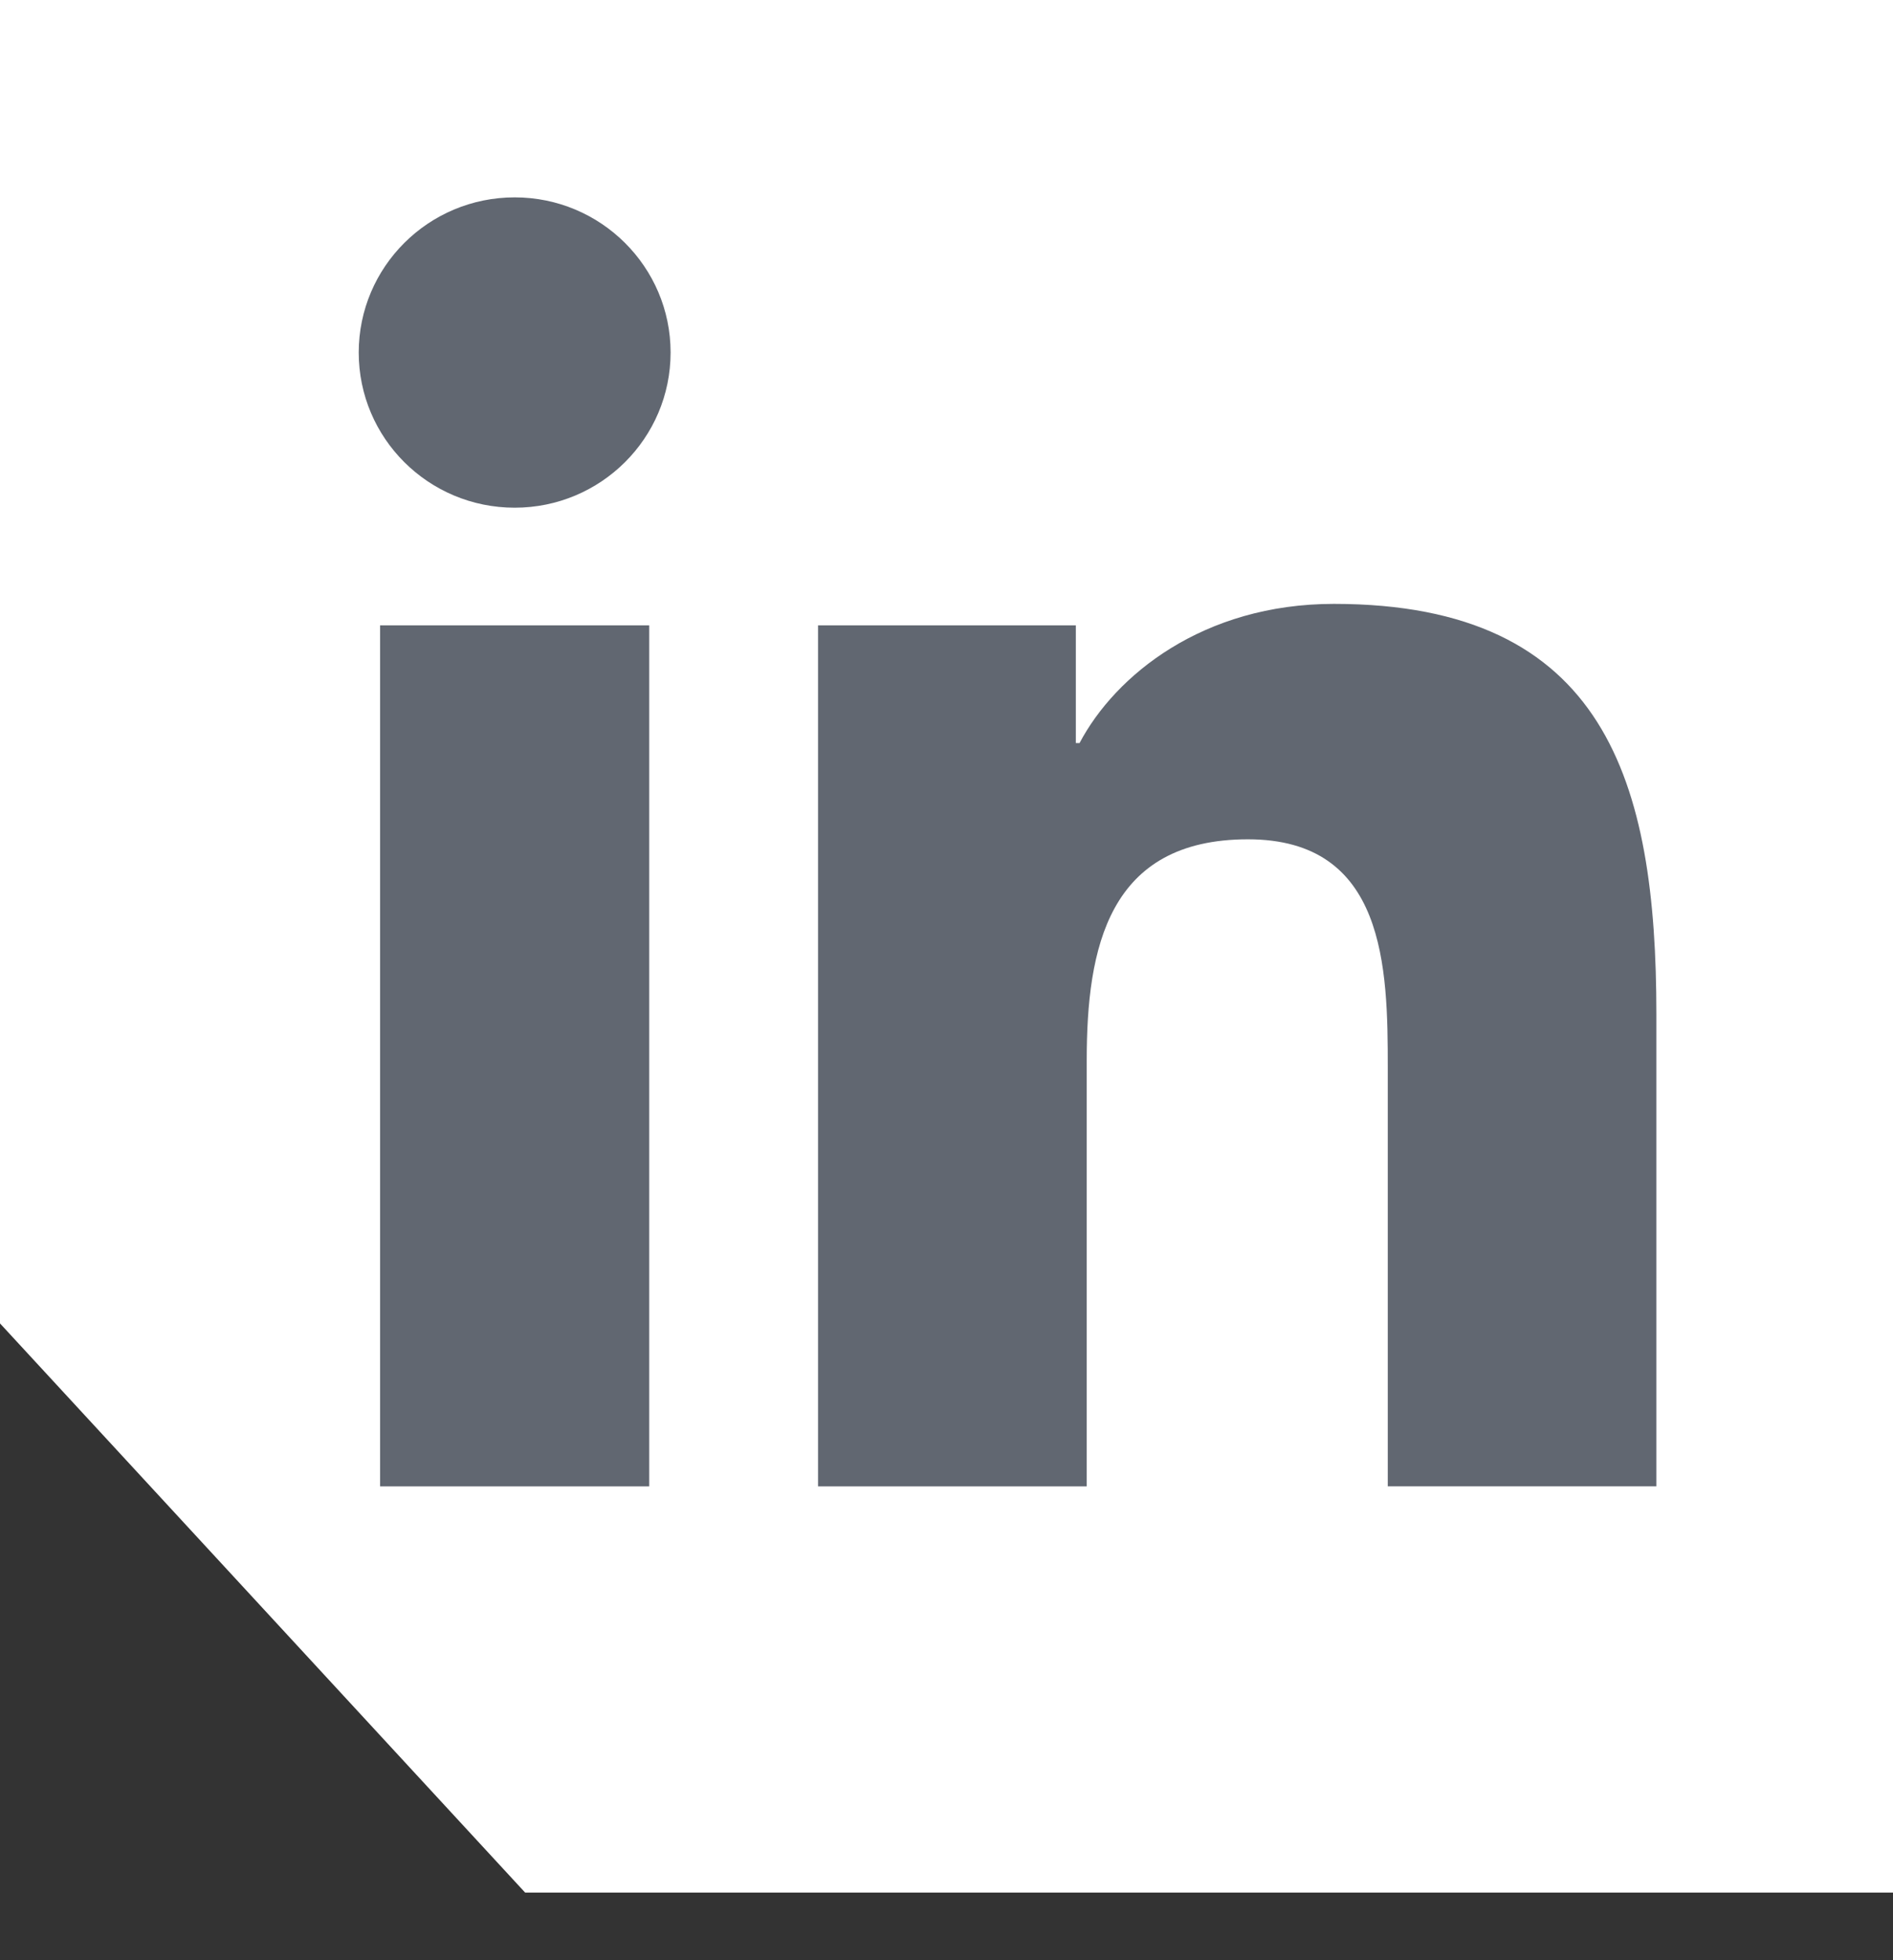 <?xml version="1.0" encoding="utf-8"?>
<!-- Generator: Adobe Illustrator 15.1.0, SVG Export Plug-In . SVG Version: 6.00 Build 0)  -->
<!DOCTYPE svg PUBLIC "-//W3C//DTD SVG 1.1//EN" "http://www.w3.org/Graphics/SVG/1.1/DTD/svg11.dtd">
<svg version="1.1" id="Layer_1" xmlns="http://www.w3.org/2000/svg" xmlns:xlink="http://www.w3.org/1999/xlink" x="0px" y="0px"
	 width="28px" height="29px" viewBox="0 0 28 29" enable-background="new 0 0 28 29" xml:space="preserve">
<rect x="0" y="0" width="28" height="29" fill="#333333" stroke="none"/>
<polygon fill="#FFFFFF" points="0,0 0,19.579 7.768,28 28,28 28,0 "/>
<path fill="#616771" d="M5.622,9.252h3.981V21.99H5.622V9.252z M7.613,2.92c1.273,0,2.306,1.029,2.306,2.295
	c0,1.267-1.032,2.296-2.306,2.296c-1.276,0-2.307-1.029-2.307-2.296C5.307,3.949,6.337,2.92,7.613,2.92"/>
<path fill="#616771" d="M12.1,9.252h3.813v1.741h0.055c0.529-1.002,1.827-2.059,3.762-2.059c4.025,0,4.77,2.638,4.77,6.068v6.987
	h-3.973v-6.193c0-1.479-0.03-3.379-2.068-3.379c-2.07,0-2.385,1.609-2.385,3.27v6.303H12.1V9.252z"/>
</svg>
